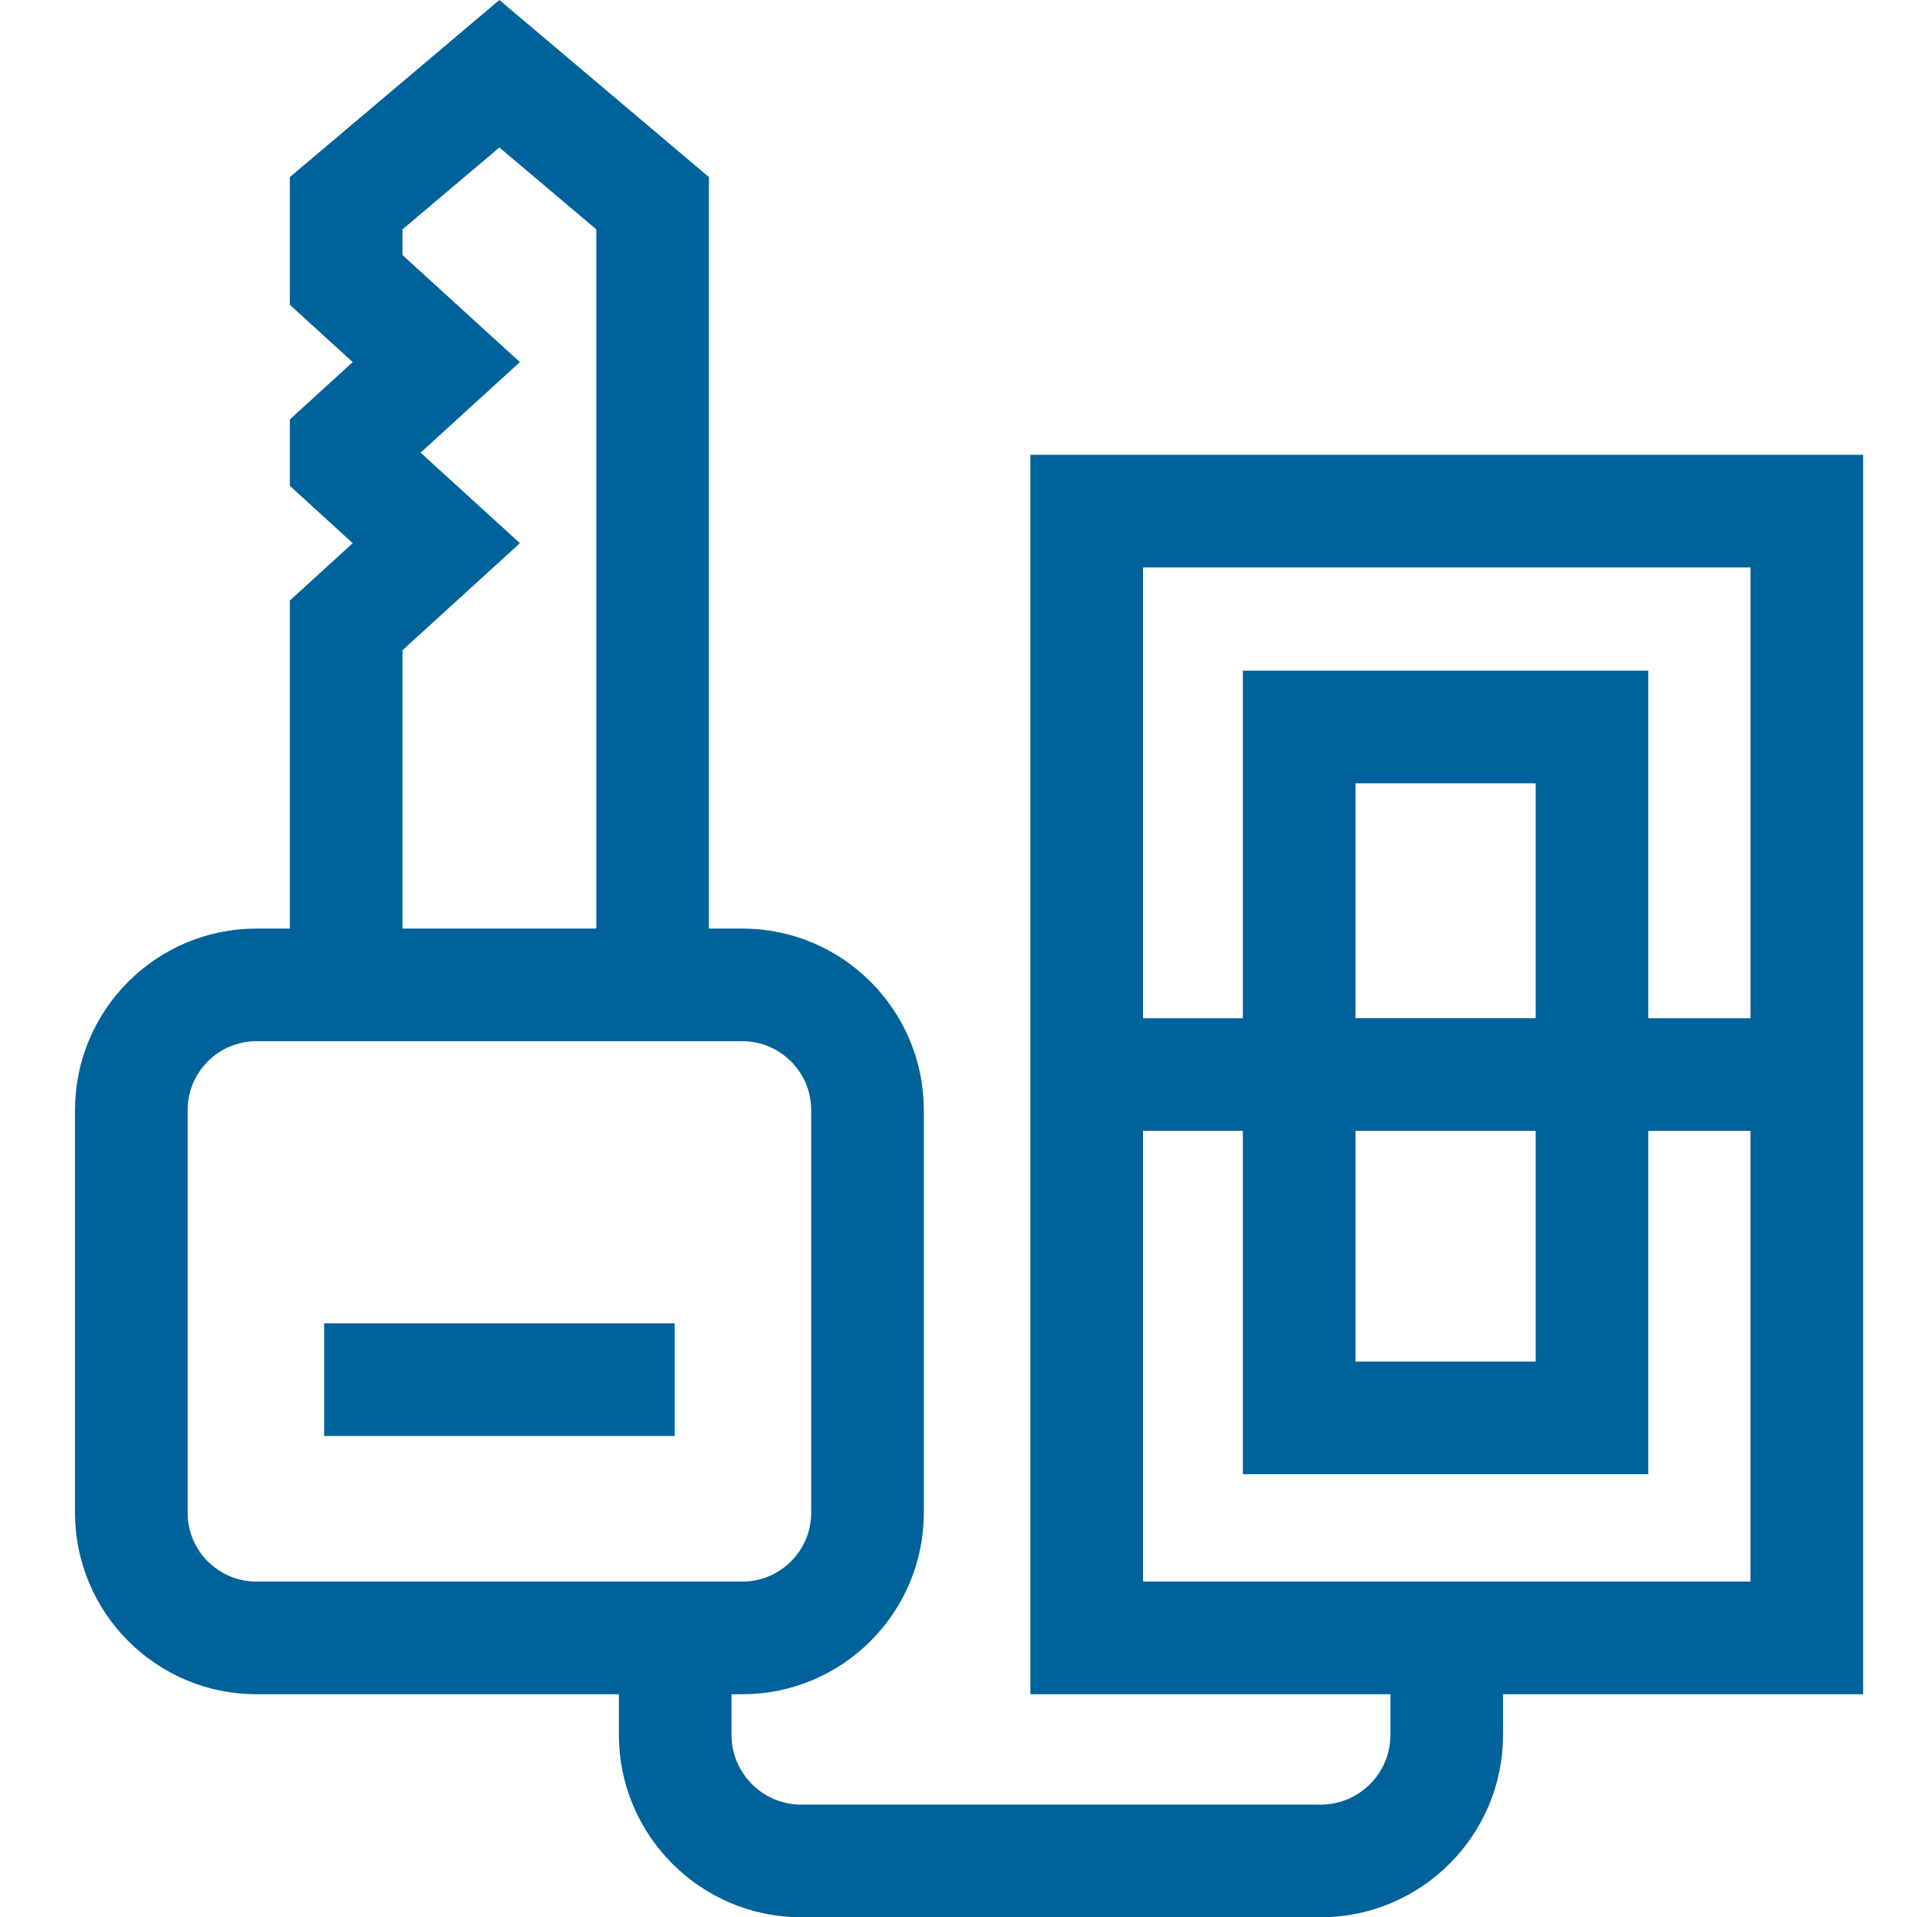 <svg width="127" height="126" viewBox="0 0 127 126" fill="none" xmlns="http://www.w3.org/2000/svg">
<path d="M46.102 11.87V61.525H48.798C55.099 61.525 60.226 66.652 60.227 72.953V99.416C60.227 105.716 55.099 110.844 48.798 110.844H47.585V114.012C47.585 116.817 49.865 119.098 52.67 119.098H86.815C89.62 119.098 91.901 116.817 91.901 114.012V110.844H68.231V30.391H121.973V110.844H98.303V114.012C98.303 120.346 93.149 125.5 86.815 125.5H52.67C46.336 125.5 41.183 120.346 41.183 114.012V110.844H16.857C10.556 110.844 5.43 105.716 5.43 99.416V72.953C5.43 66.652 10.556 61.526 16.857 61.525H19.555V39.685L23.523 36.067L23.929 35.698L23.523 35.328L19.555 31.711V27.783L23.523 24.167L23.929 23.797L23.523 23.428L19.555 19.81V11.87L32.827 0.654L46.102 11.87ZM16.858 67.928C14.087 67.928 11.833 70.182 11.833 72.953V99.416C11.833 102.188 14.086 104.441 16.858 104.441H48.798C51.569 104.441 53.823 102.187 53.823 99.416V72.953C53.823 70.181 51.569 67.928 48.798 67.928H16.858ZM74.634 104.441H115.57V73.818H107.849V96.383H82.199V73.818H74.634V104.441ZM88.603 89.981H101.446V73.818H88.603V89.981ZM74.634 67.416H82.199V44.579H107.849V67.416H115.571V36.793H74.634V67.416ZM88.603 67.415H101.446V50.981H88.603V67.415ZM39.698 14.842L39.52 14.692L33.15 9.309L32.828 9.036L32.505 9.309L26.135 14.692L25.957 14.842V16.983L26.12 17.132L33.433 23.797L27.311 29.378L26.905 29.747L27.311 30.117L33.433 35.697L26.12 42.364L25.957 42.513V61.525H39.698V14.842Z" fill="#00629A" stroke="#00629A"/>
<path d="M43.848 87.471V93.873H21.807V87.471H43.848Z" fill="#00629A" stroke="#00629A"/>
</svg>
